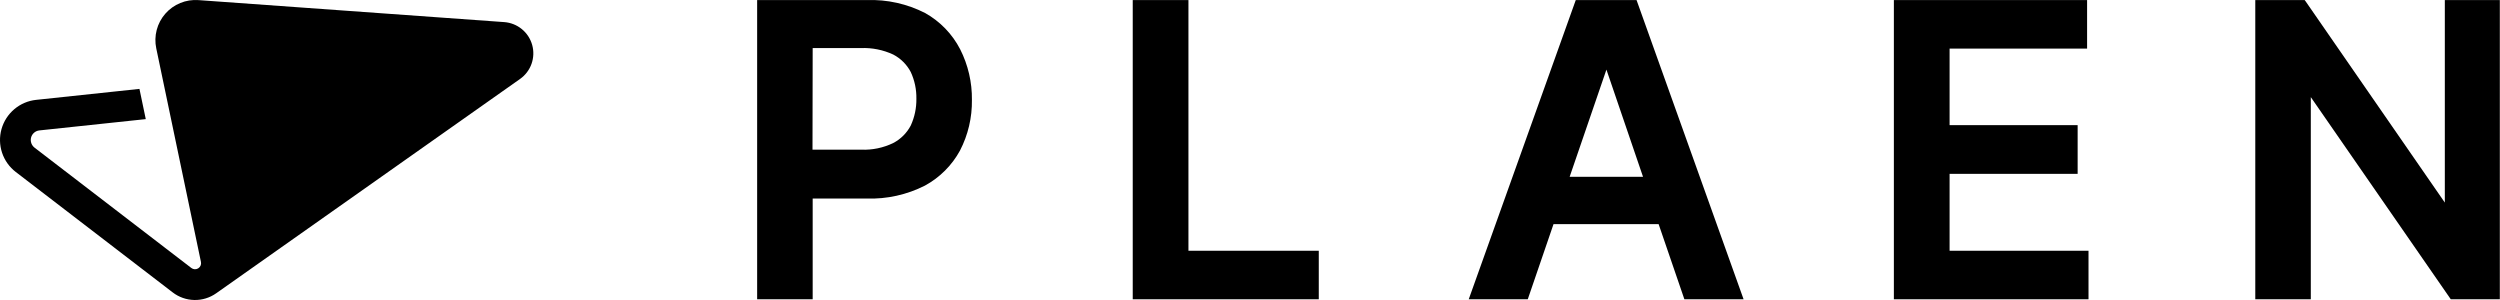 <svg width="1575" height="189" viewBox="0 0 1575 189" fill="none" xmlns="http://www.w3.org/2000/svg">
<path d="M582.838 8.21C571.516 2.423 558.907 -0.388 546.198 0.043H477V188.543H511.985V125.085H545.977C558.72 125.5 571.361 122.691 582.728 116.918C592.057 111.838 599.721 104.174 604.801 94.845C609.891 84.994 612.469 74.037 612.305 62.95C612.449 51.878 609.912 40.935 604.911 31.055C599.952 21.441 592.276 13.497 582.838 8.21V8.21ZM511.985 30.282H542.445C549.442 30.014 556.403 31.414 562.752 34.366C567.469 36.836 571.319 40.686 573.789 45.402C576.218 50.655 577.426 56.391 577.32 62.177C577.412 67.998 576.206 73.767 573.789 79.063C571.319 83.779 567.469 87.629 562.752 90.099C556.505 93.13 549.605 94.571 542.666 94.293H511.875L511.985 30.282Z" fill="black"/>
<path d="M748.718 0.042H713.623V188.543H830.828V157.972H748.718V0.042Z" fill="black"/>
<path d="M992.733 0.042L925.301 188.543H962.493L978.717 141.197H1044.93L1061.16 188.543H1098.46L1031.03 0.042H992.733ZM988.87 111.399L1012.05 43.857L1035.11 111.399H988.87Z" fill="black"/>
<path d="M1228.24 109.523H1308.91V78.842H1228.24V30.613H1314.87V0.042H1193.14V188.543H1315.76V157.972H1228.24V109.523Z" fill="black"/>
<path d="M1540.24 0.042V127.622L1452.83 1.256L1451.95 0.042H1420.83V188.543H1455.81V61.184L1543.99 188.543H1574.89V0.042H1540.24Z" fill="black"/>
<path d="M317.701 13.925L125.015 0.067C121.109 -0.217 117.191 0.409 113.569 1.896C109.947 3.384 106.72 5.691 104.143 8.638C101.566 11.584 99.71 15.087 98.72 18.873C97.73 22.658 97.633 26.621 98.439 30.45L126.604 165.05C126.763 165.809 126.685 166.6 126.38 167.314C126.076 168.028 125.561 168.632 124.903 169.045C124.245 169.458 123.476 169.66 122.7 169.624C121.924 169.588 121.178 169.315 120.561 168.843L72.274 131.784L21.751 93.011C20.836 92.3 20.142 91.344 19.747 90.255C19.353 89.166 19.276 87.987 19.524 86.856C19.803 85.617 20.465 84.498 21.415 83.655C22.366 82.813 23.558 82.29 24.822 82.161L72.274 77.123L91.836 75.046L87.853 56.002L72.274 57.658L22.771 62.912C17.712 63.446 12.929 65.484 9.04 68.761C5.151 72.038 2.335 76.405 0.954 81.297C-0.426 86.19 -0.307 91.383 1.297 96.207C2.9 101.031 5.914 105.264 9.949 108.36L72.274 156.189L108.769 184.191C112.684 187.212 117.467 188.897 122.413 188.995C127.359 189.094 132.205 187.602 136.238 184.74L327.638 49.739C330.966 47.391 333.487 44.073 334.854 40.239C336.221 36.405 336.369 32.242 335.277 28.321C334.184 24.4 331.905 20.912 328.752 18.335C325.598 15.758 321.725 14.218 317.661 13.925H317.701Z" fill="black"/>
</svg>
